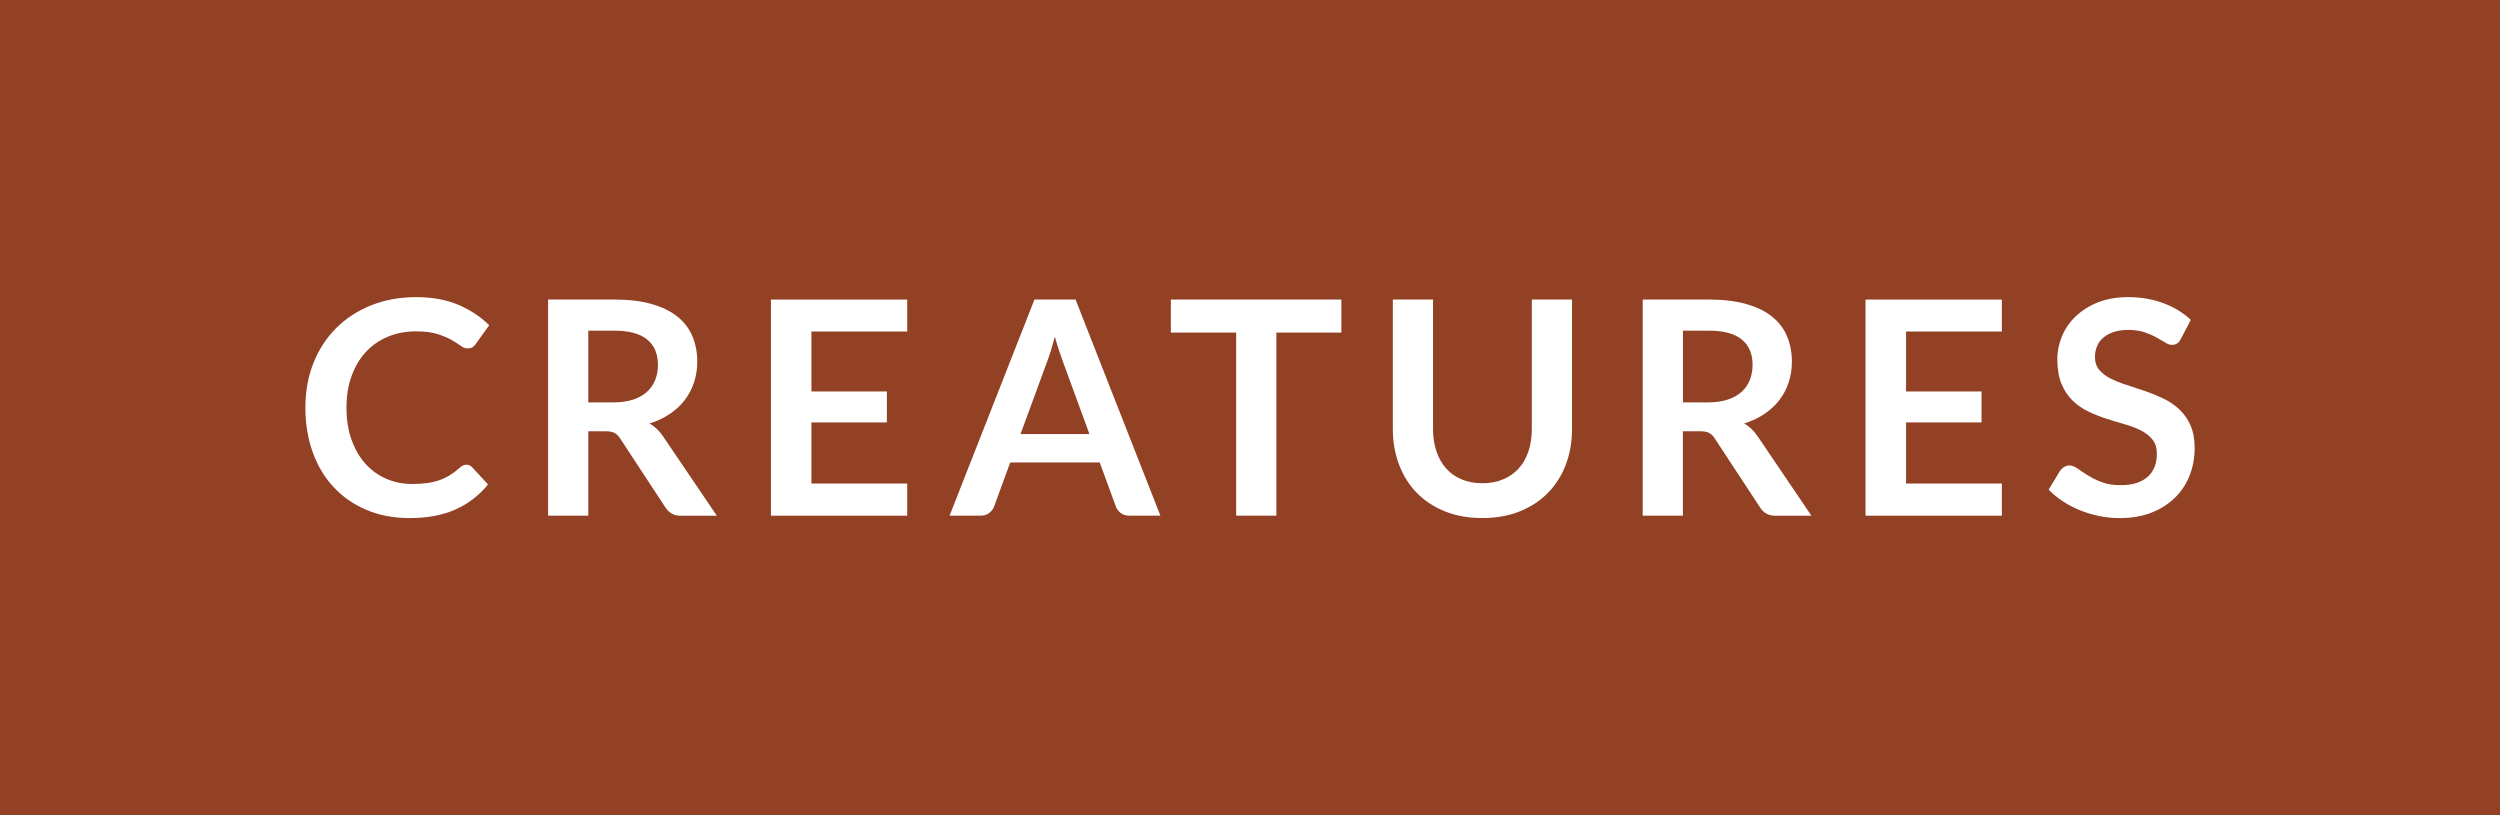 <svg xmlns="http://www.w3.org/2000/svg" width="92" height="30" viewBox="0 0 92 30"><style>.a{fill:#FFF;}</style><rect width="92" height="30" fill="#924124"/><path d="M17.167 17.101c0.081 0 0.15 0.031 0.209 0.094l0.583 0.633c-0.323 0.399-0.72 0.706-1.191 0.918 -0.471 0.213-1.037 0.319-1.697 0.319 -0.59 0-1.121-0.101-1.592-0.303 -0.471-0.201-0.874-0.481-1.207-0.841s-0.589-0.789-0.767-1.287c-0.178-0.499-0.267-1.043-0.267-1.634 0-0.598 0.099-1.145 0.297-1.642 0.198-0.497 0.477-0.925 0.836-1.284s0.789-0.639 1.29-0.839 1.053-0.3 1.658-0.3c0.59 0 1.106 0.095 1.548 0.283s0.82 0.439 1.136 0.751l-0.495 0.688c-0.029 0.044-0.067 0.082-0.113 0.115s-0.109 0.05-0.189 0.05c-0.084 0-0.17-0.033-0.259-0.1 -0.088-0.065-0.2-0.137-0.335-0.214s-0.307-0.148-0.514-0.215c-0.207-0.065-0.47-0.099-0.789-0.099 -0.374 0-0.718 0.064-1.031 0.195 -0.313 0.13-0.583 0.316-0.809 0.558 -0.226 0.242-0.401 0.536-0.528 0.883S12.75 14.567 12.75 15c0 0.447 0.063 0.846 0.19 1.193 0.126 0.349 0.298 0.642 0.514 0.88s0.471 0.421 0.764 0.548c0.293 0.126 0.609 0.189 0.946 0.189 0.202 0 0.384-0.011 0.547-0.033 0.163-0.021 0.313-0.057 0.451-0.104 0.138-0.048 0.268-0.108 0.391-0.184s0.245-0.168 0.366-0.278c0.037-0.033 0.075-0.06 0.116-0.08C17.075 17.111 17.119 17.101 17.167 17.101z" class="a"/><path d="M21.649 15.869v3.107h-1.479v-7.953h2.425c0.543 0 1.007 0.056 1.395 0.168 0.387 0.111 0.704 0.269 0.951 0.47 0.248 0.202 0.429 0.443 0.545 0.724 0.115 0.28 0.173 0.59 0.173 0.927 0 0.268-0.039 0.521-0.118 0.759 -0.079 0.238-0.192 0.455-0.341 0.649s-0.332 0.364-0.55 0.512c-0.218 0.146-0.466 0.264-0.745 0.352 0.187 0.106 0.349 0.259 0.484 0.457l1.991 2.937h-1.331c-0.128 0-0.237-0.025-0.327-0.077 -0.09-0.051-0.166-0.124-0.229-0.22l-1.672-2.547c-0.062-0.095-0.131-0.163-0.206-0.203s-0.186-0.061-0.333-0.061H21.649zM21.649 14.808h0.924c0.279 0 0.521-0.035 0.729-0.104 0.207-0.069 0.377-0.166 0.511-0.289 0.134-0.122 0.234-0.269 0.3-0.437 0.066-0.169 0.099-0.354 0.099-0.556 0-0.403-0.133-0.714-0.399-0.93 -0.266-0.217-0.672-0.324-1.218-0.324h-0.946V14.808z" class="a"/><path d="M33.386 11.023V12.2H29.86v2.206h2.777v1.139H29.86v2.249h3.525v1.183H28.37v-7.953H33.386z" class="a"/><path d="M42.703 18.977h-1.144c-0.128 0-0.234-0.032-0.316-0.097 -0.082-0.063-0.142-0.144-0.179-0.239l-0.594-1.622h-3.294l-0.594 1.622c-0.029 0.085-0.087 0.162-0.173 0.231 -0.086 0.069-0.191 0.104-0.316 0.104h-1.149l3.124-7.953h1.512L42.703 18.977zM37.555 15.974h2.536l-0.968-2.646c-0.044-0.117-0.093-0.256-0.146-0.415 -0.053-0.16-0.105-0.333-0.157-0.521 -0.052 0.188-0.102 0.361-0.151 0.523 -0.049 0.161-0.098 0.302-0.146 0.423L37.555 15.974z" class="a"/><path d="M49.363 11.023v1.216h-2.393v6.737h-1.479v-6.737h-2.404v-1.216H49.363z" class="a"/><path d="M54.55 17.783c0.286 0 0.542-0.048 0.768-0.144 0.226-0.095 0.416-0.229 0.571-0.401 0.156-0.172 0.275-0.381 0.357-0.627 0.083-0.245 0.125-0.521 0.125-0.825v-4.763h1.479v4.763c0 0.474-0.076 0.911-0.228 1.312 -0.153 0.401-0.372 0.748-0.657 1.039 -0.287 0.292-0.633 0.519-1.04 0.682 -0.407 0.164-0.865 0.245-1.375 0.245s-0.968-0.081-1.375-0.245c-0.407-0.163-0.753-0.39-1.036-0.682 -0.285-0.291-0.503-0.638-0.654-1.039 -0.152-0.401-0.229-0.839-0.229-1.312v-4.763h1.479v4.758c0 0.305 0.042 0.579 0.125 0.825 0.082 0.245 0.2 0.455 0.354 0.629 0.154 0.175 0.344 0.31 0.57 0.404C54.008 17.735 54.264 17.783 54.55 17.783z" class="a"/><path d="M61.931 15.869v3.107h-1.479v-7.953h2.426c0.542 0 1.007 0.056 1.394 0.168 0.387 0.111 0.704 0.269 0.952 0.47 0.247 0.202 0.429 0.443 0.544 0.724 0.116 0.28 0.174 0.59 0.174 0.927 0 0.268-0.04 0.521-0.118 0.759 -0.079 0.238-0.193 0.455-0.342 0.649s-0.331 0.364-0.55 0.512c-0.218 0.146-0.467 0.264-0.745 0.352 0.188 0.106 0.349 0.259 0.484 0.457l1.99 2.937h-1.33c-0.129 0-0.238-0.025-0.328-0.077 -0.09-0.051-0.165-0.124-0.228-0.22l-1.672-2.547c-0.062-0.095-0.132-0.163-0.207-0.203s-0.186-0.061-0.332-0.061H61.931zM61.931 14.808h0.924c0.278 0 0.521-0.035 0.729-0.104s0.378-0.166 0.512-0.289c0.134-0.122 0.234-0.269 0.3-0.437 0.066-0.169 0.099-0.354 0.099-0.556 0-0.403-0.133-0.714-0.398-0.93 -0.266-0.217-0.672-0.324-1.218-0.324h-0.946V14.808z" class="a"/><path d="M73.668 11.023V12.2h-3.525v2.206h2.777v1.139h-2.777v2.249h3.525v1.183h-5.017v-7.953H73.668z" class="a"/><path d="M80.257 12.47c-0.04 0.081-0.087 0.138-0.141 0.171 -0.053 0.033-0.116 0.05-0.189 0.05s-0.155-0.028-0.247-0.086c-0.092-0.057-0.2-0.12-0.325-0.189 -0.124-0.069-0.271-0.133-0.437-0.189 -0.167-0.057-0.364-0.086-0.592-0.086 -0.205 0-0.384 0.025-0.536 0.074 -0.152 0.05-0.28 0.119-0.385 0.207s-0.183 0.193-0.233 0.315c-0.052 0.123-0.077 0.258-0.077 0.404 0 0.188 0.052 0.344 0.156 0.468 0.104 0.125 0.243 0.231 0.415 0.319 0.173 0.088 0.369 0.167 0.589 0.236s0.444 0.144 0.674 0.223 0.454 0.171 0.674 0.275 0.416 0.236 0.588 0.396c0.173 0.16 0.312 0.354 0.416 0.586s0.156 0.512 0.156 0.842c0 0.359-0.062 0.695-0.184 1.009 -0.123 0.313-0.303 0.587-0.539 0.819 -0.237 0.233-0.525 0.417-0.866 0.551 -0.342 0.134-0.731 0.2-1.172 0.2 -0.253 0-0.502-0.024-0.748-0.074s-0.481-0.12-0.707-0.212 -0.437-0.201-0.632-0.33c-0.196-0.128-0.372-0.271-0.525-0.429l0.429-0.709c0.04-0.052 0.089-0.095 0.146-0.13 0.057-0.034 0.12-0.052 0.19-0.052 0.091 0 0.19 0.037 0.297 0.112s0.231 0.159 0.377 0.25c0.145 0.092 0.314 0.176 0.511 0.251s0.432 0.112 0.707 0.112c0.422 0 0.748-0.1 0.979-0.3 0.23-0.199 0.346-0.486 0.346-0.86 0-0.209-0.052-0.38-0.156-0.512s-0.243-0.243-0.415-0.333c-0.173-0.09-0.369-0.166-0.589-0.229 -0.22-0.062-0.443-0.13-0.671-0.203s-0.451-0.161-0.671-0.264c-0.221-0.103-0.416-0.236-0.589-0.401 -0.172-0.165-0.311-0.372-0.415-0.619s-0.157-0.553-0.157-0.916c0-0.289 0.059-0.571 0.174-0.847s0.284-0.519 0.506-0.731 0.494-0.383 0.816-0.512c0.323-0.128 0.691-0.192 1.105-0.192 0.47 0 0.902 0.073 1.298 0.22 0.396 0.147 0.733 0.353 1.013 0.616L80.257 12.47z" class="a"/></svg>